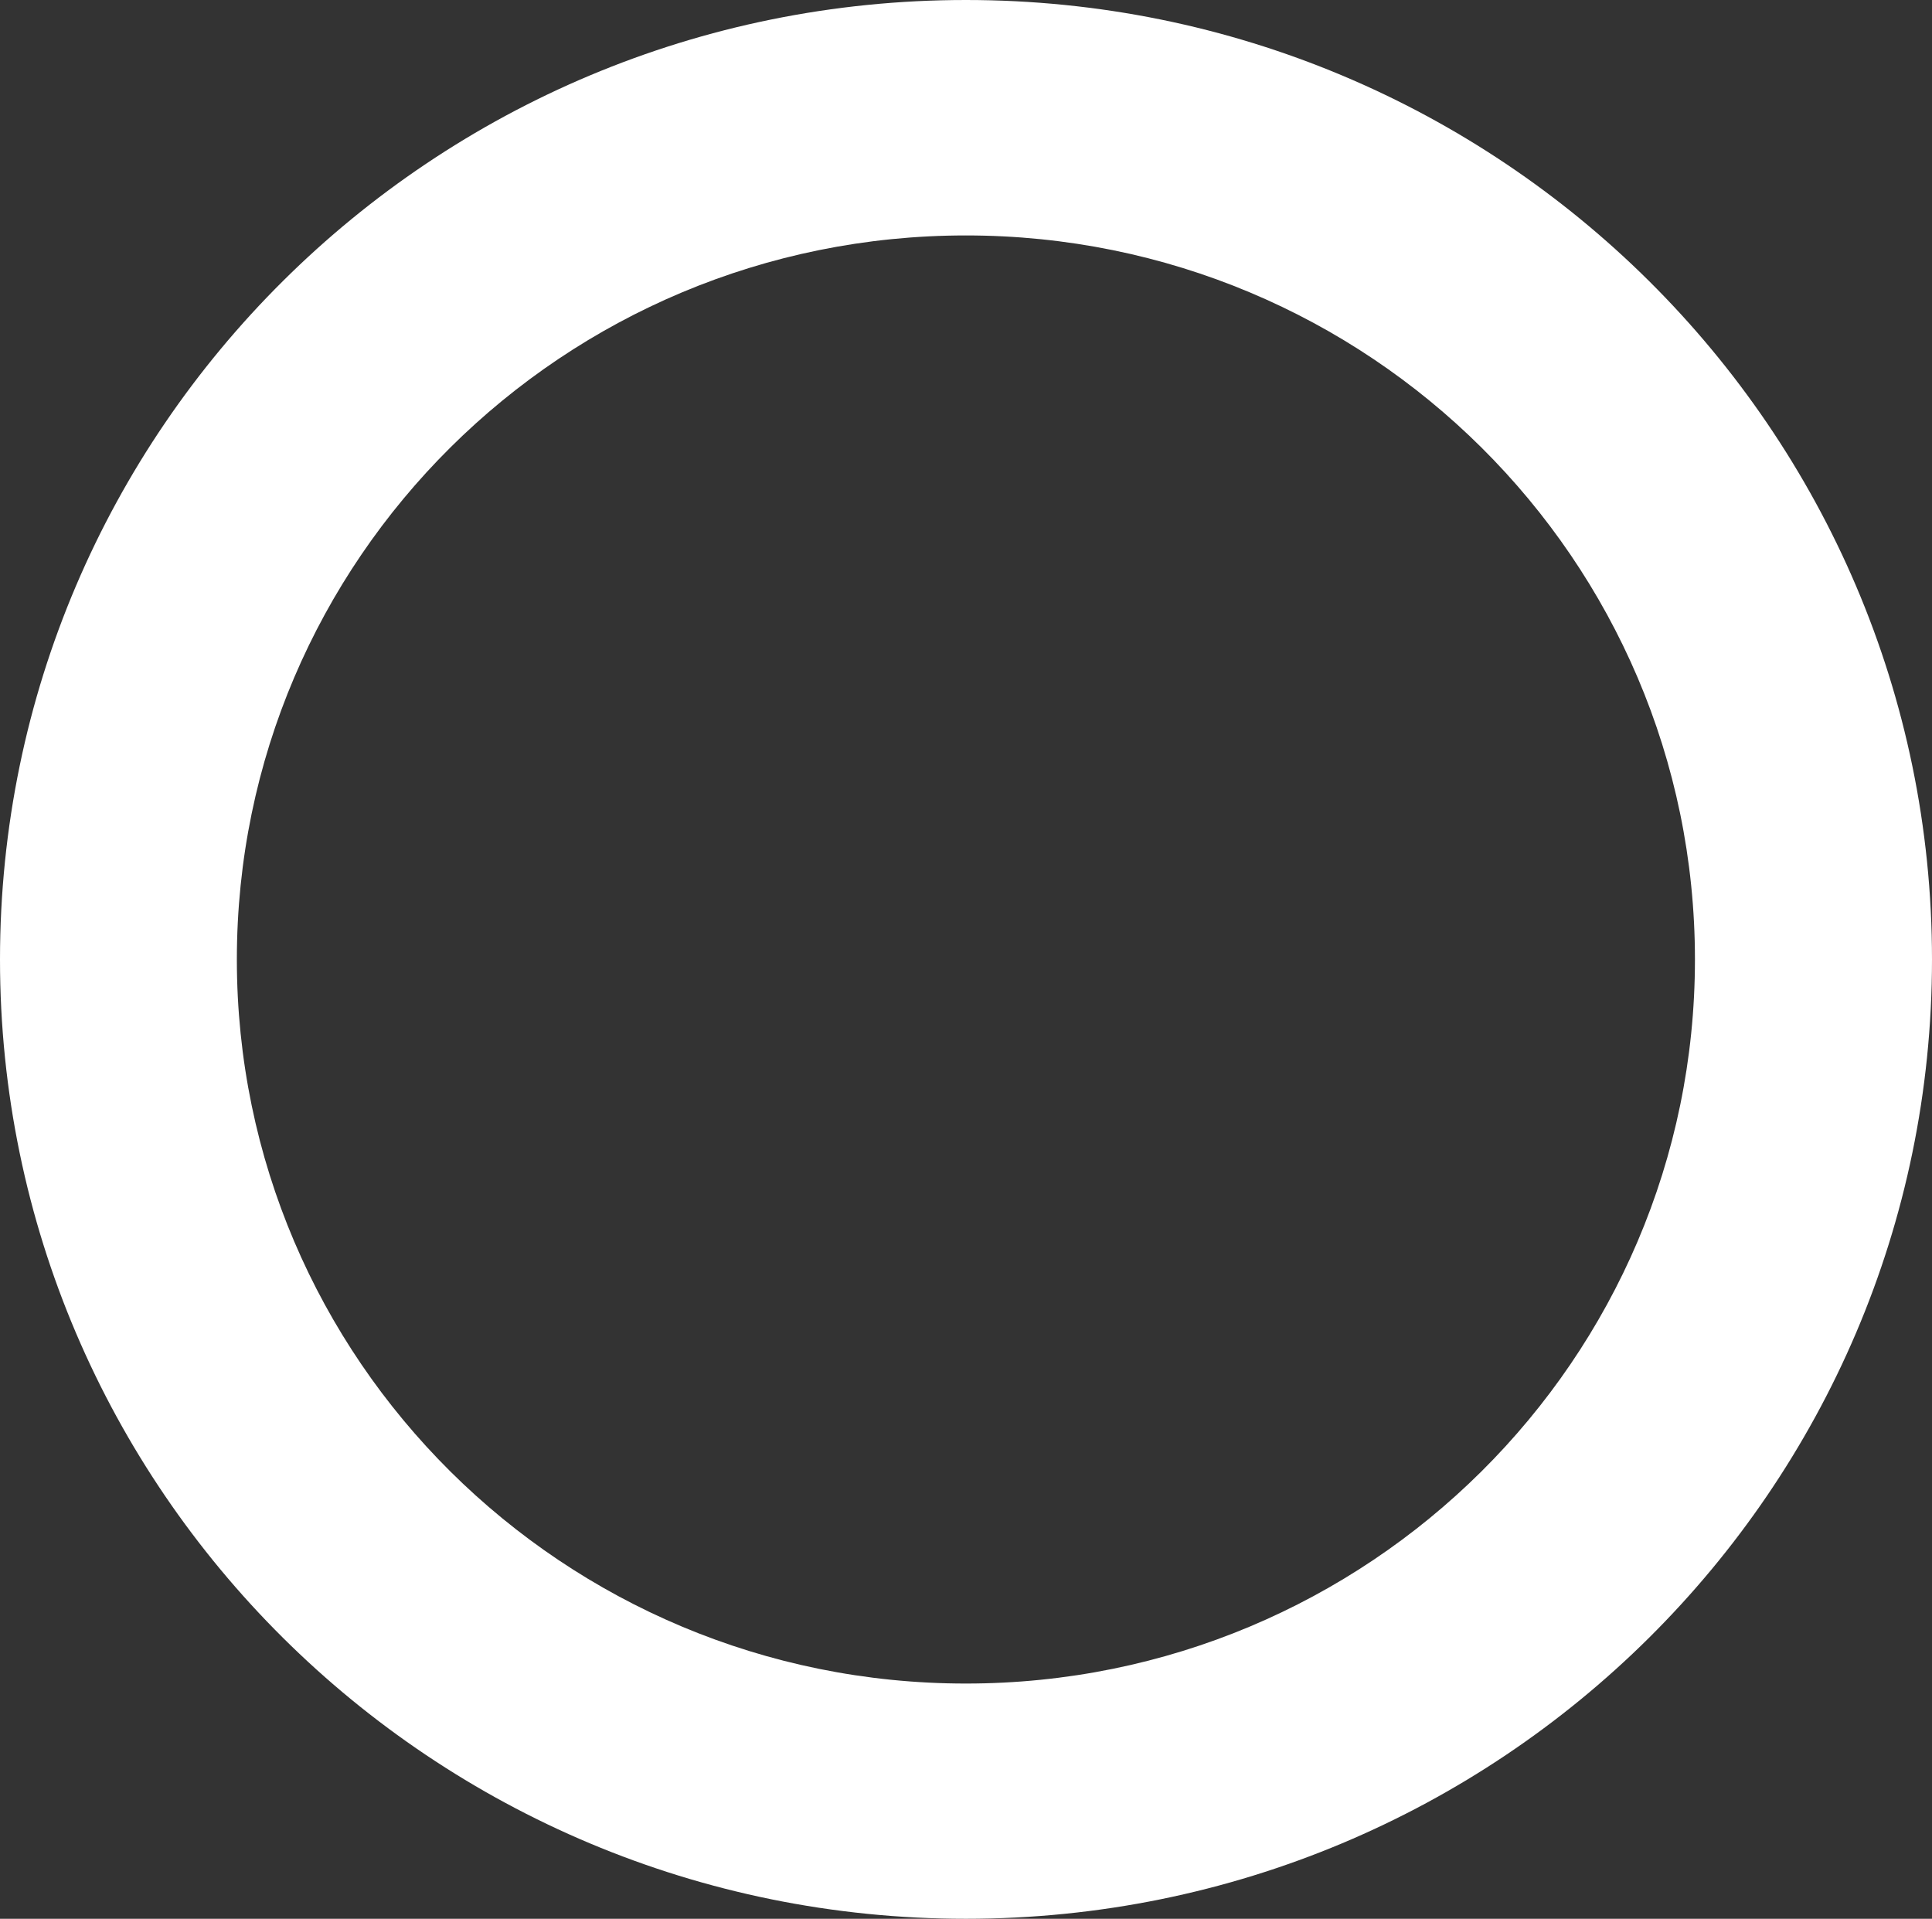 <svg xmlns="http://www.w3.org/2000/svg" width="434" height="431" viewBox="0 0 434 431" fill="none"><rect x="0" y="0" width="434" height="431" fill="#333333" stroke="none"/><path d="M216.977 0C97.165 0 0 96.493 0 215.523C0 334.507 97.165 431 216.977 431C336.835 431 434 334.507 434 215.523C434 96.493 336.835 0 216.977 0ZM216.977 378.161C126.523 378.161 53.207 305.352 53.207 215.523C53.207 125.693 126.523 52.884 216.977 52.884C307.432 52.884 380.748 125.693 380.748 215.523C380.748 305.329 307.432 378.161 216.977 378.161Z" fill="white"></path></svg>